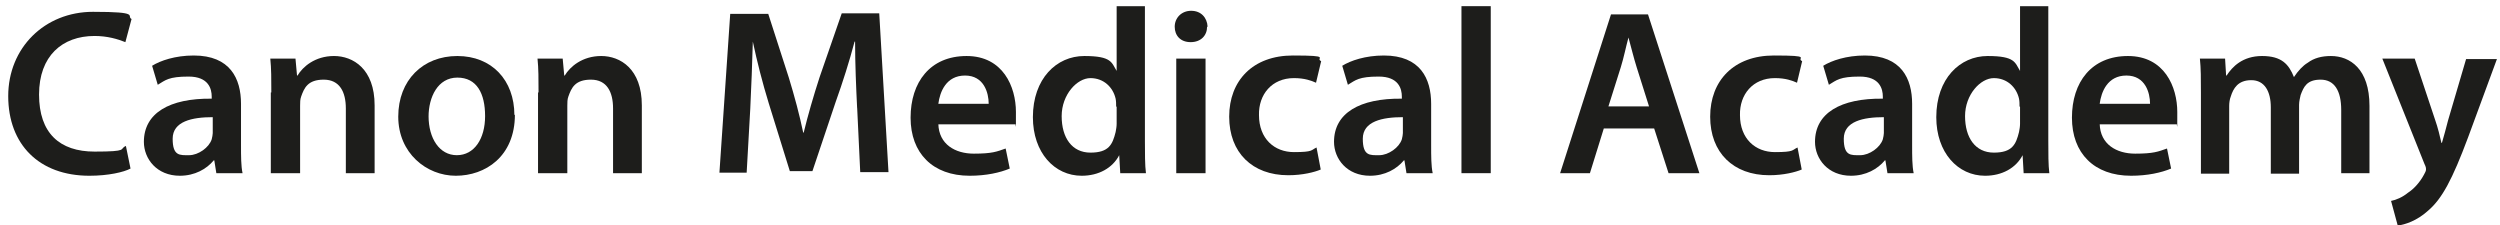 <?xml version="1.0" encoding="UTF-8"?> <svg xmlns="http://www.w3.org/2000/svg" version="1.1" viewBox="0 0 486.5 43.8"><defs><style> .cls-1 { fill: #1d1d1b; } .cls-2 { isolation: isolate; } </style></defs><g><g id="Layer_1"><g id="Layer_1-2" data-name="Layer_1"><g class="cls-2"><g class="cls-2"><path class="cls-1" d="M25.4,32.8c-1.3.7-4.3,1.4-8,1.4-9.8,0-15.8-6.1-15.8-15.5S8.7,2.3,18.1,2.3s6.4.8,7.5,1.4l-1.2,4.5c-1.5-.6-3.5-1.2-6-1.2-6.3,0-10.8,3.9-10.8,11.4s4,11.1,10.8,11.1,4.7-.5,6.1-1.1l.9,4.4Z"></path><path class="cls-1" d="M42.1,33.7l-.4-2.5h-.1c-1.4,1.7-3.7,3-6.6,3-4.5,0-7-3.3-7-6.6,0-5.6,5-8.5,13.2-8.4v-.4c0-1.5-.6-3.9-4.5-3.9s-4.5.7-6,1.6l-1.1-3.7c1.6-1,4.5-2,8.1-2,7.1,0,9.2,4.5,9.2,9.4v8.1c0,2,0,4,.3,5.4h-5.1ZM41.4,22.8c-4,0-7.8.8-7.8,4.2s1.4,3.2,3.2,3.2,3.9-1.5,4.4-3.1c.1-.4.2-.9.2-1.2v-3.1Z"></path><path class="cls-1" d="M52.8,18c0-2.6,0-4.7-.2-6.6h4.9l.3,3.3h.1c1-1.7,3.4-3.8,7.1-3.8s7.9,2.5,7.9,9.6v13.2h-5.6v-12.6c0-3.2-1.2-5.6-4.3-5.6s-3.8,1.6-4.4,3.3c-.2.5-.2,1.2-.2,1.8v13.1h-5.7v-15.7Z"></path><path class="cls-1" d="M100.2,22.3c0,8.2-5.8,11.9-11.5,11.9s-11.2-4.4-11.2-11.5,4.8-11.8,11.5-11.8,11.1,4.7,11.1,11.5ZM83.4,22.6c0,4.3,2.1,7.6,5.5,7.6s5.5-3.2,5.5-7.6-1.6-7.5-5.4-7.5-5.6,3.8-5.6,7.6Z"></path><path class="cls-1" d="M104.8,18c0-2.6,0-4.7-.2-6.6h4.9l.3,3.3h.1c1-1.7,3.4-3.8,7.1-3.8s7.9,2.5,7.9,9.6v13.2h-5.6v-12.6c0-3.2-1.2-5.6-4.3-5.6s-3.8,1.6-4.4,3.3c-.2.5-.2,1.2-.2,1.8v13.1h-5.7v-15.7Z"></path><path class="cls-1" d="M166.8,21.1c-.2-4-.4-8.8-.4-13h-.1c-1,3.8-2.3,7.9-3.7,11.8l-4.5,13.4h-4.4l-4.1-13.2c-1.2-3.9-2.3-8.2-3.1-12h0c-.1,4-.3,8.9-.5,13.1l-.7,12.4h-5.3l2.1-30.9h7.4l4,12.4c1.1,3.6,2.1,7.3,2.8,10.7h.1c.8-3.3,1.9-7.1,3.1-10.8l4.3-12.4h7.3l1.8,30.9h-5.5l-.6-12.6Z"></path><path class="cls-1" d="M182.6,24.1c.1,4,3.3,5.8,6.9,5.8s4.5-.4,6.2-1l.8,3.9c-1.9.8-4.6,1.4-7.8,1.4-7.2,0-11.5-4.4-11.5-11.3s3.8-12,10.9-12,9.6,6,9.6,10.9,0,1.9-.2,2.4h-14.9ZM192.4,20.2c0-2.1-.9-5.5-4.6-5.5s-4.9,3.2-5.2,5.5h9.8Z"></path><path class="cls-1" d="M222.8,1.2v26.2c0,2.3,0,4.8.2,6.3h-5l-.2-3.5h0c-1.3,2.5-4,4-7.3,4-5.3,0-9.5-4.5-9.5-11.4,0-7.5,4.6-11.9,10-11.9s5.3,1.3,6.3,2.9h0V1.2h5.6ZM217.2,20.7c0-.5,0-1-.1-1.5-.5-2.2-2.3-4-4.9-4s-5.6,3.2-5.6,7.4,2,7.1,5.6,7.1,4.3-1.6,4.9-4c.1-.5.2-1.1.2-1.6v-3.3Z"></path><path class="cls-1" d="M234.9,5.2c0,1.7-1.2,3-3.2,3s-3.1-1.3-3.1-3,1.3-3.1,3.2-3.1,3.1,1.3,3.2,3.1ZM228.9,33.7V11.4h5.7v22.3h-5.7Z"></path><path class="cls-1" d="M257,33c-1.2.5-3.5,1.1-6.3,1.1-7,0-11.5-4.4-11.5-11.4s4.6-11.9,12.4-11.9,4.2.5,5.5,1.1l-1,4.2c-.9-.4-2.2-.9-4.3-.9-4.3,0-6.9,3.2-6.8,7.2,0,4.6,3,7.2,6.8,7.2s3.3-.4,4.4-.9l.8,4.2Z"></path><path class="cls-1" d="M273.7,33.7l-.4-2.5h-.1c-1.4,1.7-3.7,3-6.6,3-4.5,0-7-3.3-7-6.6,0-5.6,5-8.5,13.2-8.4v-.4c0-1.5-.6-3.9-4.5-3.9s-4.5.7-6,1.6l-1.1-3.7c1.6-1,4.5-2,8.1-2,7.1,0,9.2,4.5,9.2,9.4v8.1c0,2,0,4,.3,5.4h-5.1ZM273,22.8c-4,0-7.8.8-7.8,4.2s1.4,3.2,3.2,3.2,3.9-1.5,4.4-3.1c.1-.4.2-.9.2-1.2v-3.1Z"></path><path class="cls-1" d="M284.4,1.2h5.7v32.5h-5.7V1.2Z"></path><path class="cls-1" d="M312.1,25l-2.7,8.7h-5.8l9.9-30.9h7.2l10,30.9h-6l-2.8-8.7h-9.8ZM320.9,20.7l-2.4-7.6c-.6-1.9-1.1-4-1.6-5.8h0c-.5,1.8-.9,3.9-1.5,5.8l-2.4,7.6h7.9Z"></path><path class="cls-1" d="M350.6,33c-1.2.5-3.5,1.1-6.3,1.1-7,0-11.5-4.4-11.5-11.4s4.6-11.9,12.4-11.9,4.2.5,5.5,1.1l-1,4.2c-.9-.4-2.2-.9-4.3-.9-4.3,0-6.9,3.2-6.8,7.2,0,4.6,3,7.2,6.8,7.2s3.3-.4,4.4-.9l.8,4.2Z"></path><path class="cls-1" d="M367.3,33.7l-.4-2.5h-.1c-1.4,1.7-3.7,3-6.6,3-4.5,0-7-3.3-7-6.6,0-5.6,5-8.5,13.2-8.4v-.4c0-1.5-.6-3.9-4.5-3.9s-4.5.7-6,1.6l-1.1-3.7c1.6-1,4.5-2,8.1-2,7.1,0,9.2,4.5,9.2,9.4v8.1c0,2,0,4,.3,5.4h-5.1ZM366.6,22.8c-4,0-7.8.8-7.8,4.2s1.4,3.2,3.2,3.2,3.9-1.5,4.4-3.1c.1-.4.2-.9.2-1.2v-3.1Z"></path><path class="cls-1" d="M398.6,1.2v26.2c0,2.3,0,4.8.2,6.3h-5l-.2-3.5h0c-1.3,2.5-4,4-7.3,4-5.3,0-9.5-4.5-9.5-11.4,0-7.5,4.6-11.9,10-11.9s5.3,1.3,6.3,2.9h0V1.2h5.6ZM393,20.7c0-.5,0-1-.1-1.5-.5-2.2-2.3-4-4.9-4s-5.6,3.2-5.6,7.4,2,7.1,5.6,7.1,4.3-1.6,4.9-4c.1-.5.2-1.1.2-1.6v-3.3Z"></path><path class="cls-1" d="M408.6,24.1c.1,4,3.3,5.8,6.9,5.8s4.5-.4,6.2-1l.8,3.9c-1.9.8-4.6,1.4-7.8,1.4-7.2,0-11.5-4.4-11.5-11.3s3.8-12,10.9-12,9.6,6,9.6,10.9,0,1.9-.2,2.4h-14.9ZM418.4,20.2c0-2.1-.9-5.5-4.6-5.5s-4.9,3.2-5.2,5.5h9.8Z"></path><path class="cls-1" d="M428.3,18c0-2.6,0-4.7-.2-6.6h4.9l.2,3.3h.1c1.1-1.7,3.1-3.8,6.9-3.8s5.2,1.6,6.2,4.1h0c.8-1.2,1.7-2.2,2.7-2.8,1.2-.9,2.7-1.3,4.5-1.3,3.7,0,7.5,2.5,7.5,9.7v13.1h-5.5v-12.3c0-3.7-1.3-5.9-4-5.9s-3.3,1.4-3.9,3c-.1.5-.3,1.2-.3,1.9v13.4h-5.5v-12.9c0-3.1-1.2-5.3-3.8-5.3s-3.5,1.6-4,3.2c-.2.5-.3,1.2-.3,1.8v13.2h-5.5v-15.7Z"></path><path class="cls-1" d="M469.9,11.4l4,12c.5,1.4.9,3.1,1.2,4.4h.1c.4-1.3.8-2.9,1.2-4.4l3.5-11.9h6l-5.6,15.2c-3.1,8.3-5.1,12-7.8,14.3-2.2,2-4.5,2.7-5.9,2.9l-1.3-4.8c1-.2,2.2-.7,3.3-1.6,1.1-.7,2.3-2,3.1-3.5.2-.4.4-.7.4-1s0-.5-.3-1.1l-8.2-20.5h6.2Z"></path></g></g></g></g></g></svg> 